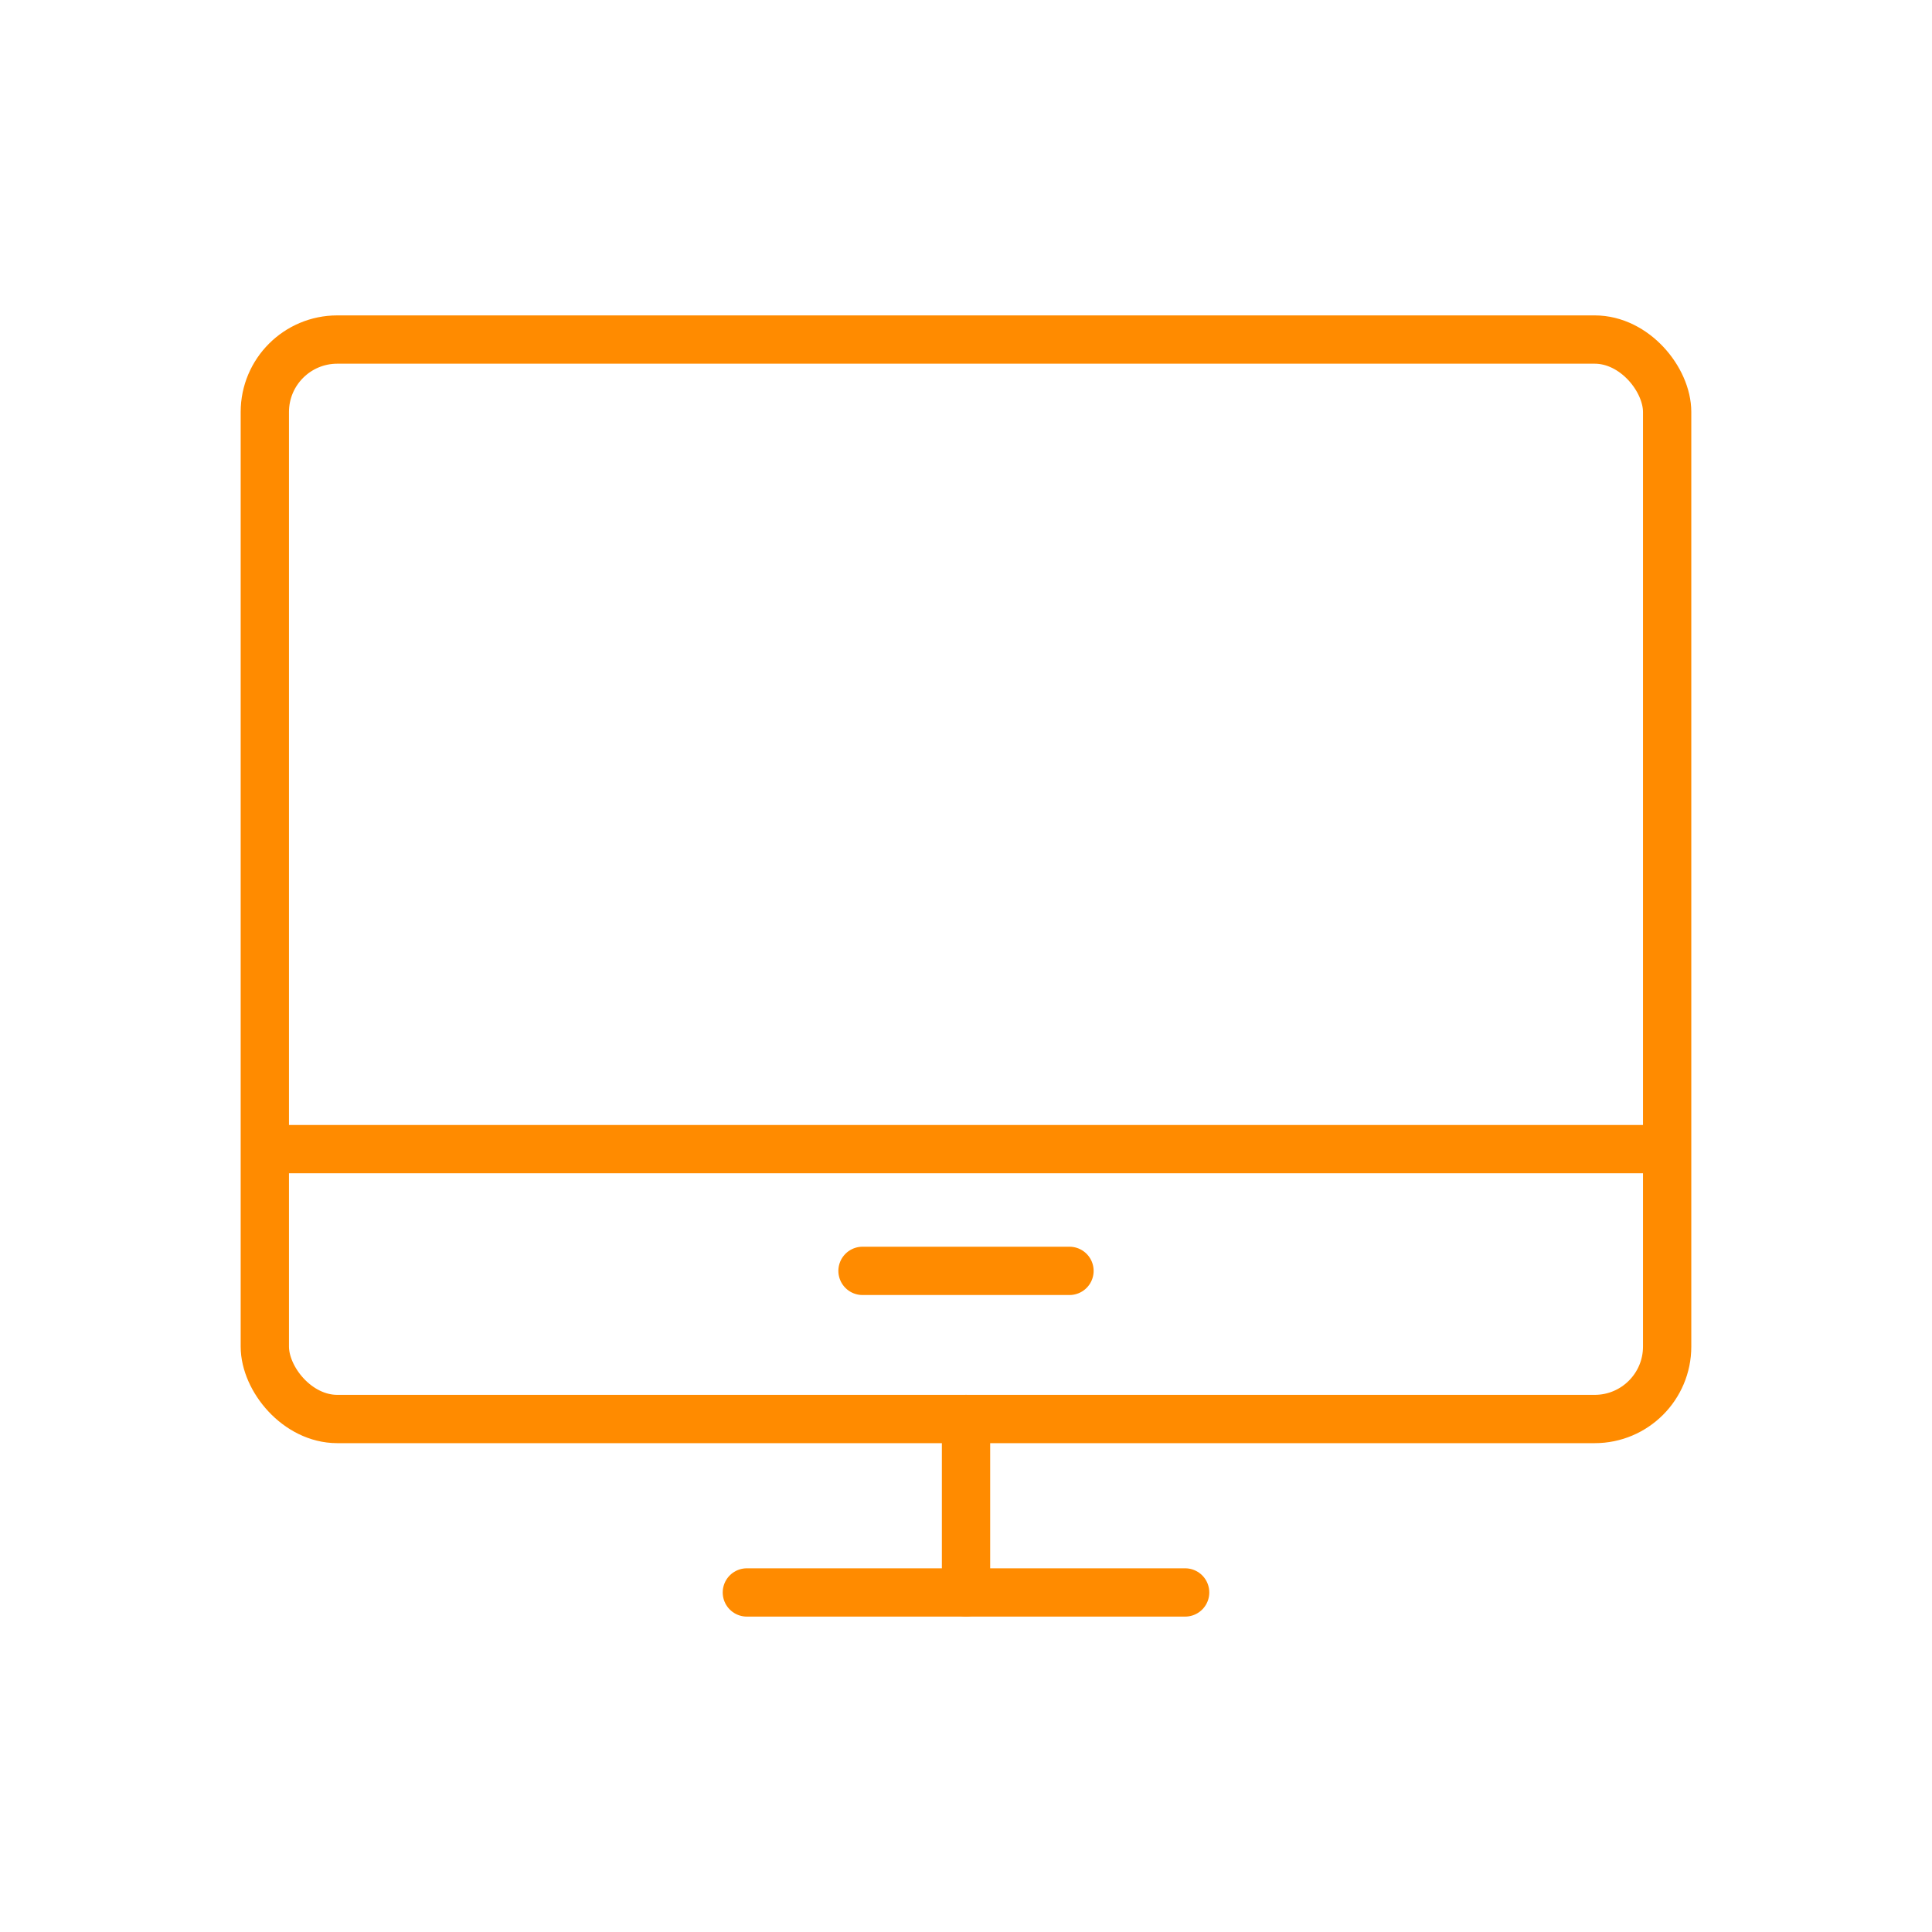<svg xmlns="http://www.w3.org/2000/svg" width="80" height="80" viewBox="0 0 80 80"><g transform="translate(-250 -1340)"><rect width="80" height="80" rx="3" transform="translate(250 1340)" fill="none"/><g transform="translate(-111.727 10.002)"><rect width="58.067" height="44.698" rx="3" transform="translate(372.693 1344.058)" fill="none" stroke="#ff8b00" stroke-linecap="round" stroke-linejoin="round" stroke-width="2"/><line x2="57.631" transform="translate(372.913 1377.581)" fill="none" stroke="#ff8b00" stroke-linecap="round" stroke-linejoin="round" stroke-width="2"/><line x2="8.57" transform="translate(397.442 1382.622)" fill="none" stroke="#ff8b00" stroke-linecap="round" stroke-linejoin="round" stroke-width="2"/><line y2="7.181" transform="translate(401.728 1388.756)" fill="none" stroke="#ff8b00" stroke-linecap="round" stroke-linejoin="round" stroke-width="2"/><line x2="18.148" transform="translate(392.653 1395.938)" fill="none" stroke="#ff8b00" stroke-linecap="round" stroke-linejoin="round" stroke-width="2"/></g></g></svg>